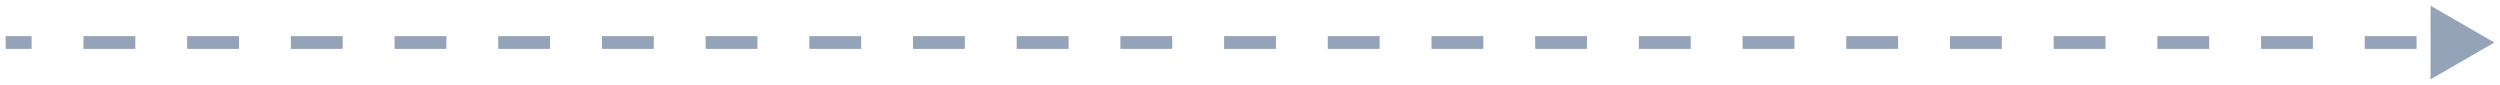 <svg width="294" height="10" fill="none" xmlns="http://www.w3.org/2000/svg">
    <path d="m293.335 5-7.5-4.33v8.66l7.5-4.33ZM.668 5.75h3.049v-1.5H.668v1.5Zm9.146 0h6.097v-1.5H9.814v1.5Zm12.194 0h6.098v-1.5h-6.098v1.5Zm12.195 0H40.3v-1.5h-6.097v1.5Zm12.194 0h6.097v-1.5h-6.097v1.5Zm12.195 0h6.097v-1.5h-6.097v1.5Zm12.194 0h6.097v-1.5h-6.097v1.5Zm12.195 0h6.097v-1.5H82.98v1.5Zm12.194 0h6.097v-1.5h-6.097v1.5Zm12.194 0h6.098v-1.5h-6.098v1.5Zm12.195 0h6.097v-1.5h-6.097v1.5Zm12.194 0h6.097v-1.5h-6.097v1.5Zm12.195 0h6.097v-1.5h-6.097v1.5Zm12.194 0h6.097v-1.5h-6.097v1.5Zm12.195 0h6.097v-1.5h-6.097v1.5Zm12.194 0h6.097v-1.5h-6.097v1.5Zm12.195 0h6.097v-1.5h-6.097v1.5Zm12.194 0h6.097v-1.5h-6.097v1.5Zm12.194 0h6.098v-1.5h-6.098v1.5Zm12.195 0h6.097v-1.5h-6.097v1.5Zm12.194 0h6.098v-1.5h-6.098v1.5Zm12.195 0h6.097v-1.5h-6.097v1.5Zm12.194 0h6.098v-1.5h-6.098v1.5Zm12.195 0h6.097v-1.5h-6.097v1.5Z" fill="#94A3B8"/>
</svg>
